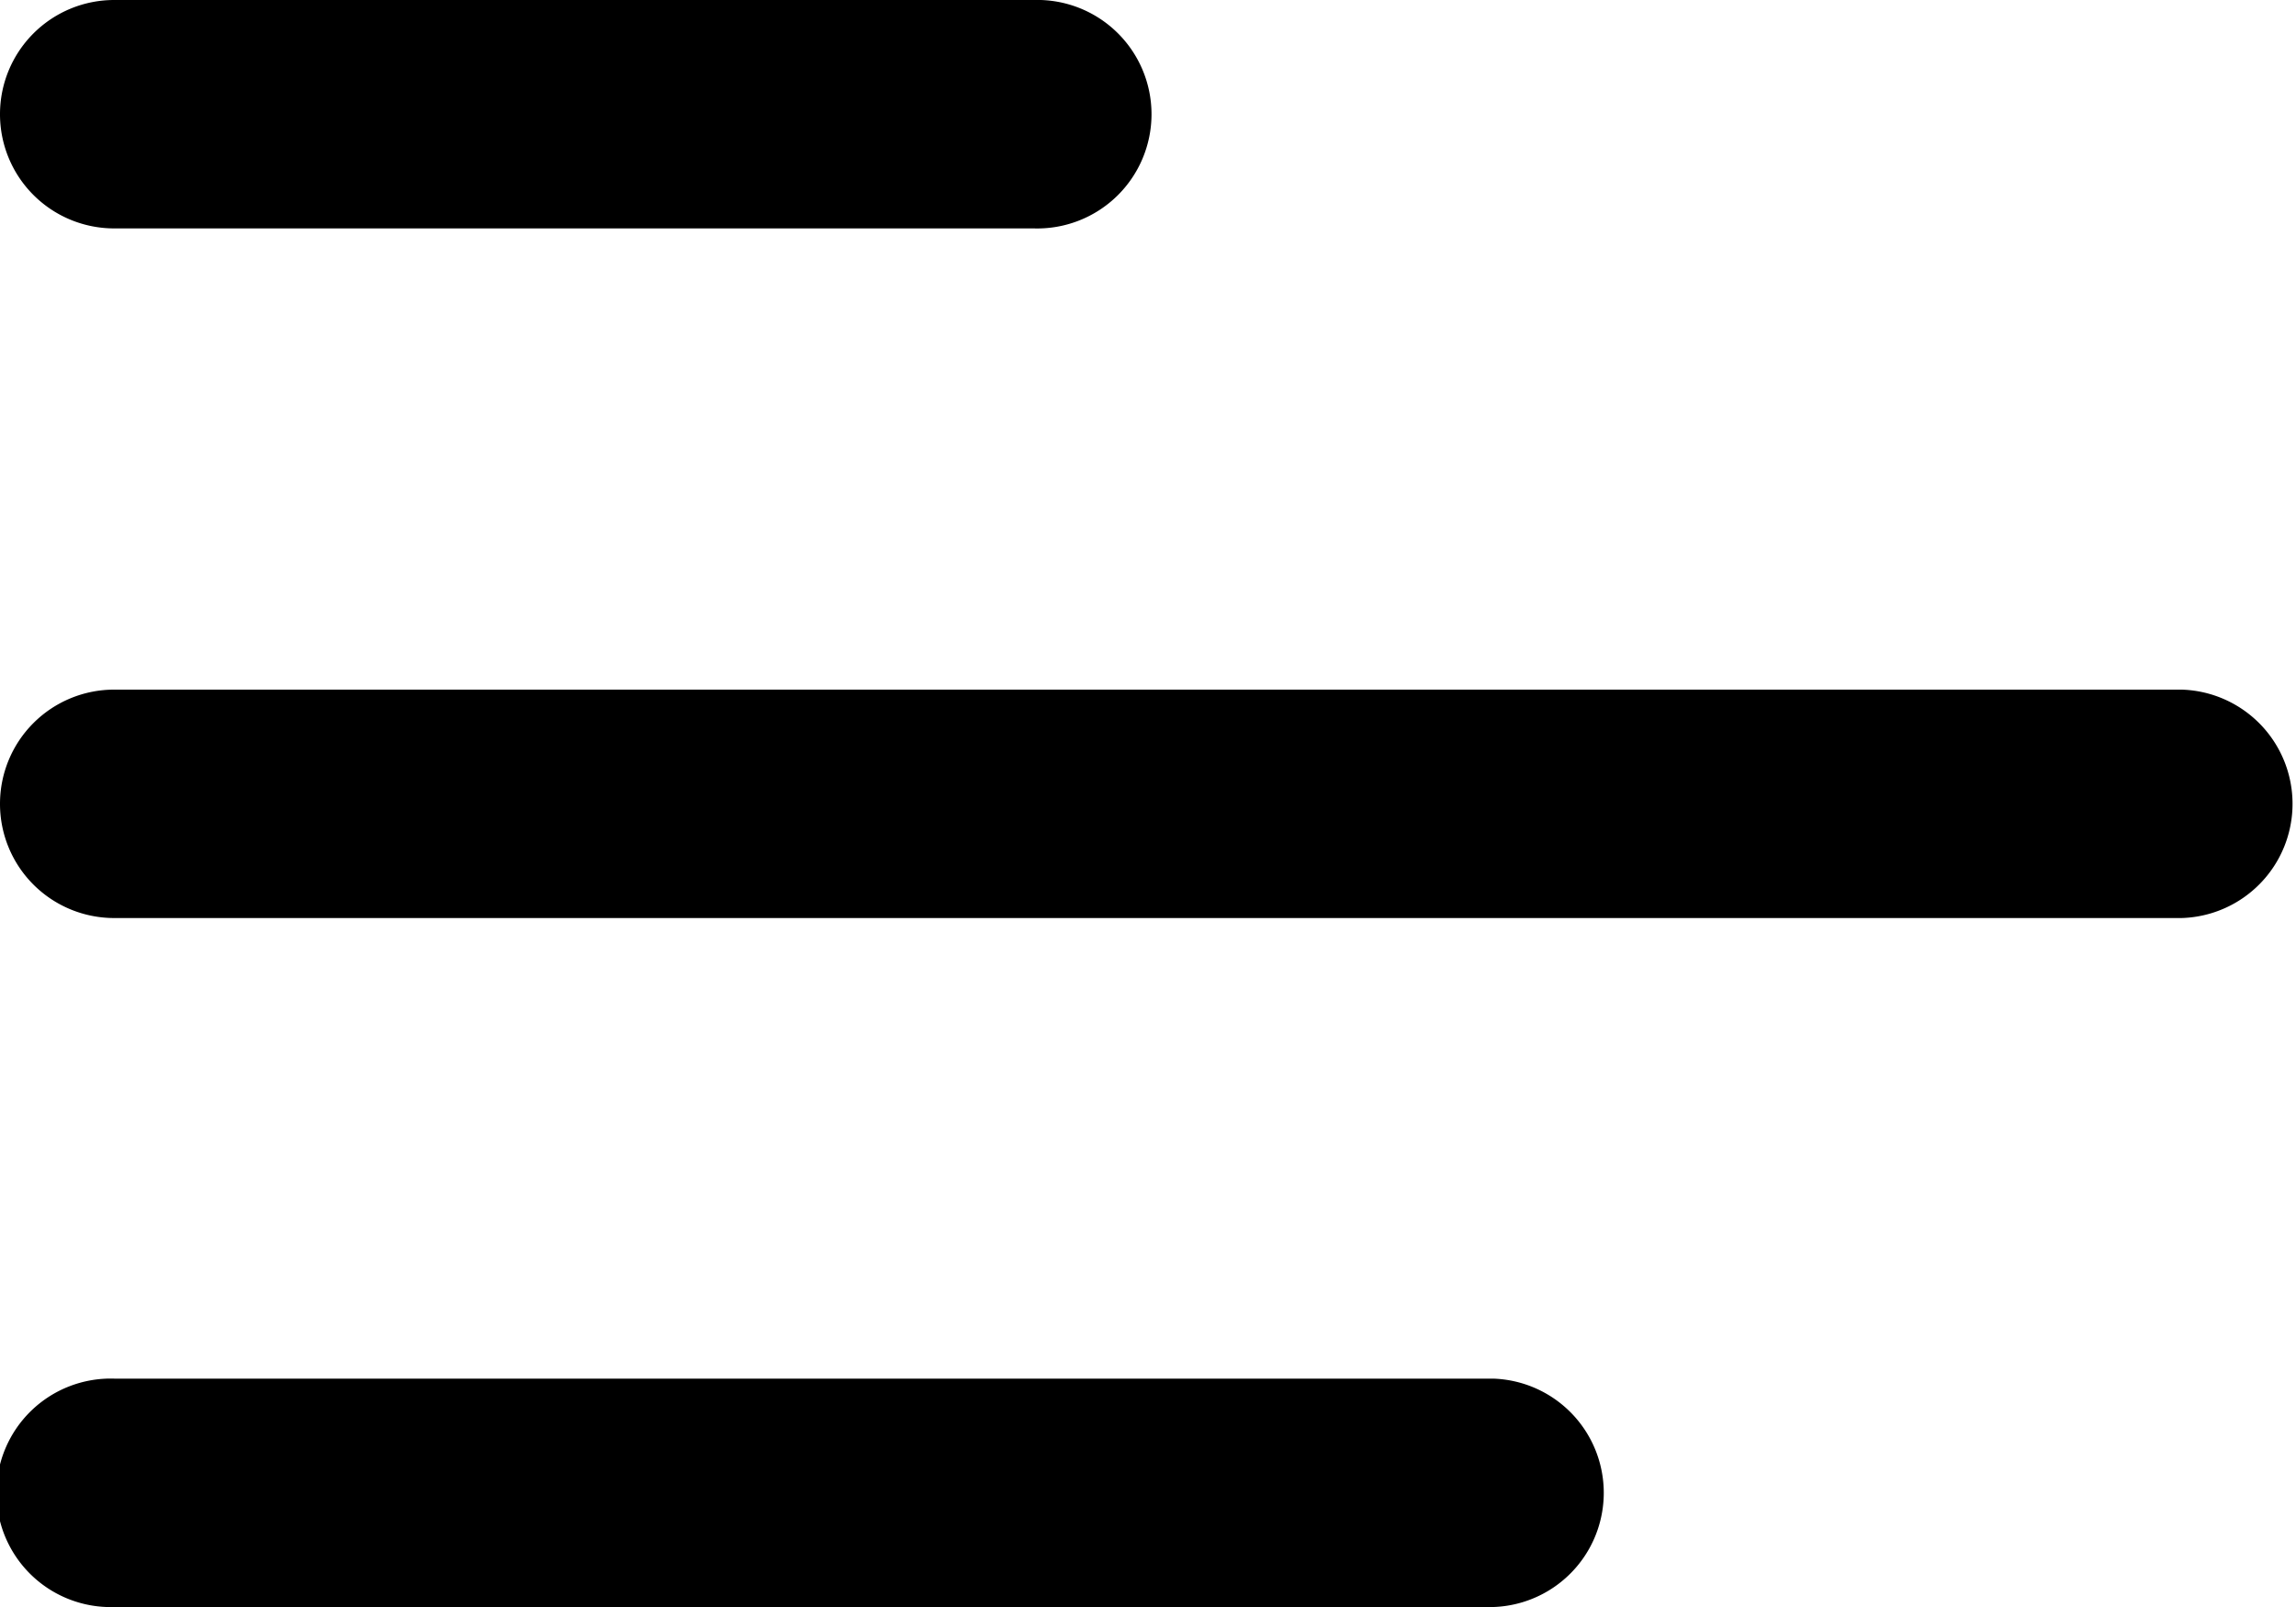 <svg xmlns="http://www.w3.org/2000/svg" width="21.901" height="15.331" viewBox="0 0 21.901 15.331">
  <g id="menu-left" transform="translate(-3 -7.5)">
    <path id="Tracé_446" data-name="Tracé 446" d="M3,8.589A1.089,1.089,0,0,1,4.089,7.5h8.772a1.09,1.09,0,1,1,0,2.179H4.089A1.089,1.089,0,0,1,3,8.589Z" transform="translate(0)"/>
    <path id="Tracé_447" data-name="Tracé 447" d="M3,17.6a1.089,1.089,0,0,1,1.089-1.089H23.811a1.09,1.09,0,0,1,0,2.179H4.089A1.089,1.089,0,0,1,3,17.6Z" transform="translate(0 -2.432)"/>
    <path id="Tracé_448" data-name="Tracé 448" d="M4.089,25.515a1.09,1.09,0,1,0,0,2.179H17.241a1.09,1.09,0,0,0,0-2.179Z" transform="translate(0 -4.863)"/>
  </g>
</svg>
